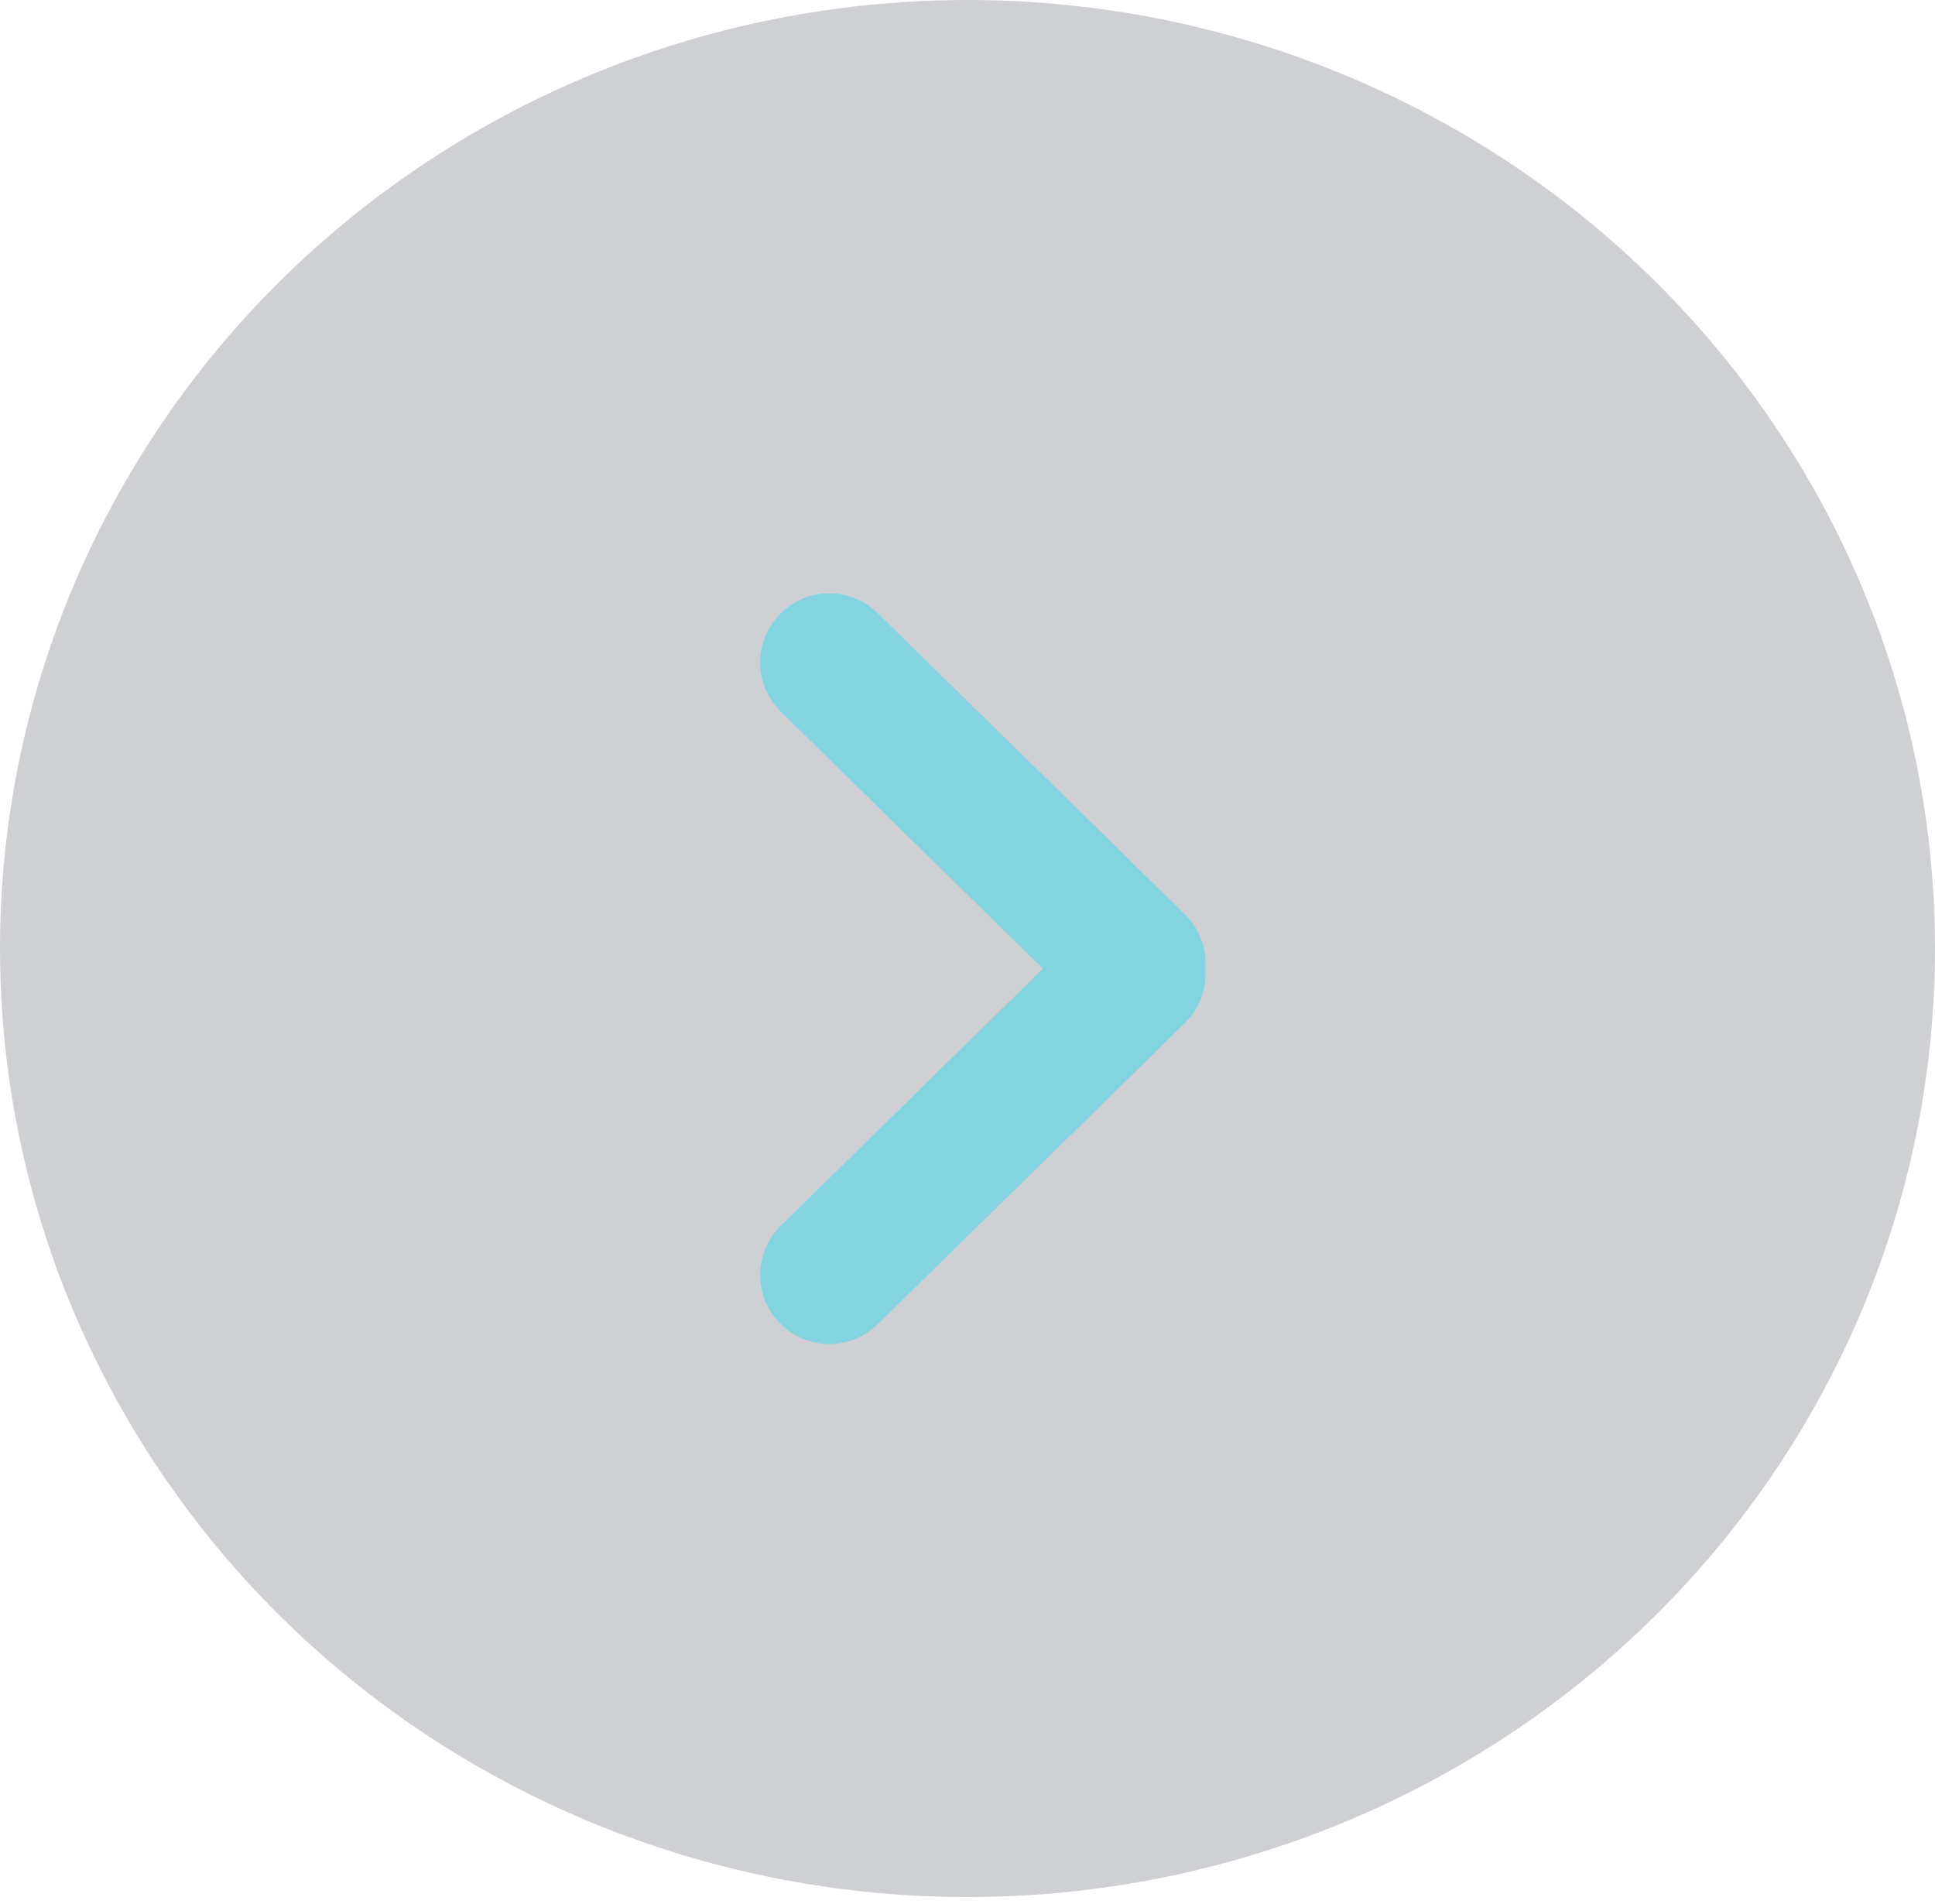 <svg width="63" height="62" viewBox="0 0 63 62" fill="none" xmlns="http://www.w3.org/2000/svg">
<ellipse cx="31.5" cy="30.883" rx="31.5" ry="30.883" transform="matrix(-1 0 0 1 63 0)" fill="#0F172A" fill-opacity="0.2"/>
<path d="M27 21.569L37 31.373" stroke="#83D3E1" stroke-width="4.5" stroke-linecap="round"/>
<path d="M27 41.51L37 31.706" stroke="#83D3E1" stroke-width="4.5" stroke-linecap="round"/>
</svg>
